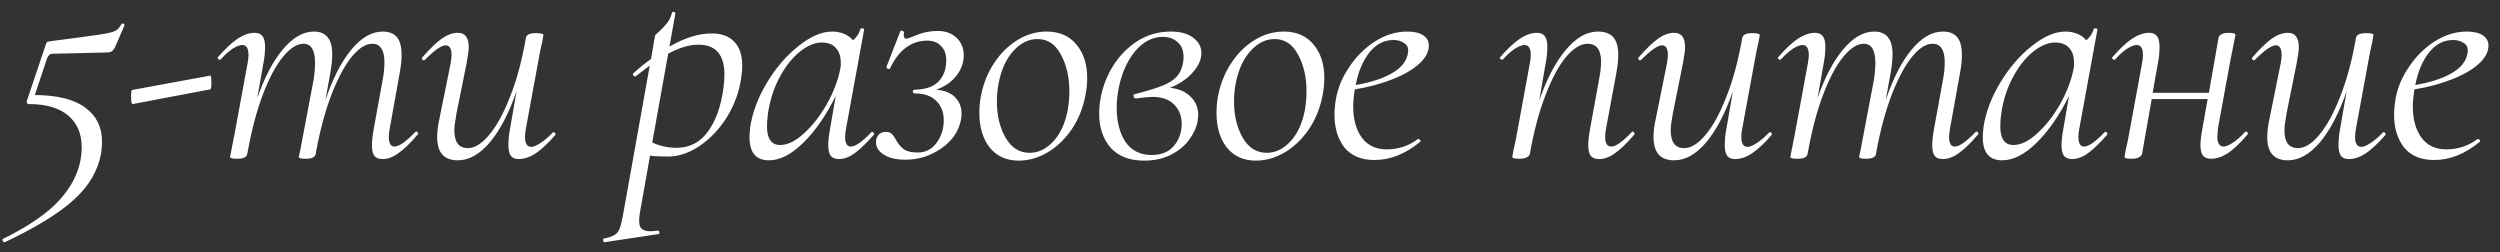 <?xml version="1.0" encoding="UTF-8"?> <svg xmlns="http://www.w3.org/2000/svg" width="208" height="21" viewBox="0 0 208 21" fill="none"><rect x="0" y="0" width="208" height="21" fill="#333333" stroke="none"/> <path d="M10.1 2.002C10.135 1.967 10.161 1.95 10.178 1.95C10.23 1.95 10.273 1.967 10.308 2.002C10.36 2.037 10.377 2.071 10.36 2.106L9.58 3.9C9.476 4.108 9.372 4.238 9.268 4.29C9.181 4.342 9.034 4.368 8.826 4.368L4.354 4.472C4.163 4.472 4.016 4.602 3.912 4.862L2.898 7.904C4.805 7.921 6.209 8.277 7.11 8.97C8.029 9.646 8.488 10.582 8.488 11.778C8.488 12.09 8.462 12.419 8.41 12.766C8.15 14.205 7.396 15.487 6.148 16.614C4.917 17.741 3.002 18.919 0.402 20.15H0.376C0.307 20.15 0.255 20.107 0.22 20.02C0.185 19.951 0.203 19.899 0.272 19.864C2.404 18.807 3.955 17.741 4.926 16.666C5.914 15.591 6.512 14.439 6.72 13.208C6.772 12.861 6.798 12.549 6.798 12.272C6.798 11.128 6.425 10.244 5.68 9.62C4.935 8.979 3.843 8.658 2.404 8.658C2.335 8.658 2.283 8.632 2.248 8.58C2.213 8.511 2.213 8.433 2.248 8.346L3.808 3.718C3.843 3.597 3.877 3.527 3.912 3.51C3.947 3.475 4.033 3.449 4.172 3.432C6.183 3.172 7.535 2.99 8.228 2.886C8.921 2.782 9.372 2.678 9.58 2.574C9.805 2.453 9.979 2.262 10.1 2.002ZM11.037 8.658C11.002 8.675 10.967 8.615 10.933 8.476C10.915 8.32 10.907 8.164 10.907 8.008C10.907 7.679 10.933 7.505 10.985 7.488L17.485 6.292C17.554 6.275 17.589 6.474 17.589 6.89C17.589 7.254 17.554 7.436 17.485 7.436L11.037 8.658ZM34.532 10.998C34.567 10.963 34.602 10.946 34.636 10.946C34.688 10.946 34.732 10.981 34.767 11.05C34.801 11.102 34.792 11.154 34.74 11.206C34.151 11.899 33.623 12.411 33.154 12.74C32.704 13.069 32.262 13.234 31.828 13.234C31.517 13.234 31.291 13.147 31.152 12.974C31.014 12.783 30.945 12.489 30.945 12.09C30.945 11.726 30.997 11.258 31.101 10.686L31.855 6.552C31.941 6.101 31.985 5.633 31.985 5.148C31.985 4.645 31.898 4.273 31.724 4.03C31.569 3.77 31.317 3.64 30.971 3.64C30.433 3.64 29.87 3.995 29.28 4.706C28.709 5.399 28.154 6.422 27.616 7.774C27.096 9.109 26.663 10.686 26.317 12.506L26.265 12.818C26.247 12.939 26.169 13.035 26.03 13.104C25.892 13.173 25.701 13.208 25.459 13.208C25.216 13.208 25.051 13.191 24.965 13.156C24.895 13.139 24.86 13.104 24.86 13.052L24.991 12.454L25.25 11.076L26.108 6.552C26.178 6.084 26.212 5.642 26.212 5.226C26.212 4.169 25.892 3.64 25.25 3.64C24.713 3.64 24.15 3.995 23.561 4.706C22.971 5.417 22.416 6.448 21.896 7.8C21.377 9.152 20.952 10.738 20.622 12.558L20.57 12.818C20.518 13.078 20.241 13.208 19.738 13.208C19.496 13.208 19.331 13.191 19.244 13.156C19.175 13.139 19.14 13.104 19.14 13.052C19.14 13.035 19.21 12.679 19.349 11.986L19.505 11.206L20.596 5.278C20.648 5.018 20.674 4.784 20.674 4.576C20.674 4.021 20.501 3.744 20.154 3.744C19.947 3.744 19.678 3.848 19.349 4.056C19.037 4.264 18.707 4.559 18.36 4.94C18.343 4.957 18.317 4.966 18.282 4.966C18.23 4.966 18.178 4.94 18.127 4.888C18.092 4.819 18.101 4.767 18.152 4.732C18.742 4.056 19.279 3.553 19.765 3.224C20.267 2.895 20.744 2.73 21.195 2.73C21.489 2.73 21.706 2.825 21.845 3.016C21.983 3.189 22.052 3.475 22.052 3.874C22.052 4.325 22.009 4.775 21.922 5.226L21.402 8.164C22.009 6.431 22.72 5.079 23.535 4.108C24.366 3.12 25.224 2.626 26.108 2.626C26.628 2.626 27.01 2.782 27.253 3.094C27.512 3.389 27.642 3.865 27.642 4.524C27.642 4.94 27.59 5.451 27.486 6.058L27.07 8.346C27.677 6.543 28.396 5.139 29.229 4.134C30.061 3.129 30.927 2.626 31.828 2.626C32.366 2.626 32.764 2.782 33.025 3.094C33.285 3.406 33.414 3.9 33.414 4.576C33.414 4.992 33.362 5.486 33.258 6.058L32.426 10.686C32.374 10.963 32.349 11.197 32.349 11.388C32.349 11.925 32.505 12.194 32.816 12.194C33.198 12.194 33.77 11.795 34.532 10.998ZM45.993 11.024C46.01 11.007 46.036 10.998 46.071 10.998C46.123 10.998 46.166 11.033 46.201 11.102C46.236 11.154 46.236 11.197 46.201 11.232C45.594 11.925 45.048 12.437 44.563 12.766C44.078 13.078 43.609 13.234 43.159 13.234C42.864 13.234 42.648 13.147 42.509 12.974C42.37 12.783 42.301 12.489 42.301 12.09C42.301 11.639 42.344 11.189 42.431 10.738L42.977 7.592C42.353 9.395 41.616 10.807 40.767 11.83C39.917 12.835 39.025 13.338 38.089 13.338C36.945 13.338 36.373 12.697 36.373 11.414C36.373 10.946 36.434 10.443 36.555 9.906L37.491 5.278C37.543 4.983 37.569 4.749 37.569 4.576C37.569 4.039 37.404 3.77 37.075 3.77C36.728 3.77 36.156 4.169 35.359 4.966C35.324 5.001 35.289 5.018 35.255 5.018C35.203 5.018 35.16 4.992 35.125 4.94C35.09 4.871 35.099 4.81 35.151 4.758C35.758 4.065 36.286 3.553 36.737 3.224C37.205 2.895 37.656 2.73 38.089 2.73C38.696 2.73 38.999 3.129 38.999 3.926C38.999 4.186 38.938 4.637 38.817 5.278L37.985 9.412C37.864 10.071 37.803 10.547 37.803 10.842C37.803 11.83 38.175 12.324 38.921 12.324C39.493 12.324 40.082 11.96 40.689 11.232C41.313 10.504 41.894 9.447 42.431 8.06C42.986 6.673 43.428 5.035 43.757 3.146C43.809 2.886 44.086 2.756 44.589 2.756C45.005 2.756 45.213 2.808 45.213 2.912L45.109 3.51C45.005 3.926 44.91 4.385 44.823 4.888L43.757 10.686C43.705 10.946 43.679 11.18 43.679 11.388C43.679 11.943 43.852 12.22 44.199 12.22C44.389 12.22 44.641 12.116 44.953 11.908C45.282 11.7 45.629 11.405 45.993 11.024ZM59.206 2.782C60.038 2.782 60.671 3.016 61.105 3.484C61.538 3.935 61.755 4.602 61.755 5.486C61.755 5.763 61.728 6.075 61.676 6.422C61.52 7.583 61.13 8.675 60.507 9.698C59.883 10.703 59.129 11.509 58.245 12.116C57.361 12.723 56.468 13.026 55.566 13.026C54.943 13.026 54.449 13 54.084 12.948L53.252 17.628C53.2 17.923 53.175 18.165 53.175 18.356C53.175 18.668 53.244 18.893 53.383 19.032C53.538 19.171 53.781 19.24 54.111 19.24C54.215 19.24 54.422 19.223 54.734 19.188H54.761C54.812 19.188 54.847 19.231 54.864 19.318C54.882 19.405 54.856 19.457 54.786 19.474L50.315 20.15C50.245 20.167 50.202 20.124 50.184 20.02C50.167 19.916 50.193 19.855 50.263 19.838C50.644 19.769 50.93 19.673 51.12 19.552C51.311 19.448 51.459 19.266 51.562 19.006C51.649 18.763 51.745 18.365 51.849 17.81L54.059 5.46L52.889 6.344L52.837 6.37C52.785 6.37 52.733 6.335 52.681 6.266C52.646 6.179 52.646 6.127 52.681 6.11C53.235 5.607 53.729 5.209 54.163 4.914L54.501 2.964C54.501 2.929 54.622 2.808 54.864 2.6C55.107 2.375 55.324 2.141 55.514 1.898C55.705 1.655 55.835 1.378 55.904 1.066C55.904 1.014 55.948 0.988 56.035 0.988C56.069 0.988 56.104 1.005 56.139 1.04C56.191 1.057 56.208 1.083 56.191 1.118L55.697 3.874C56.962 3.146 58.132 2.782 59.206 2.782ZM60.194 7.28C60.246 6.916 60.273 6.561 60.273 6.214C60.273 4.55 59.553 3.718 58.114 3.718C57.334 3.718 56.494 3.969 55.593 4.472L54.267 11.856C54.891 12.151 55.566 12.298 56.294 12.298C57.386 12.298 58.262 11.839 58.92 10.92C59.579 10.001 60.004 8.788 60.194 7.28ZM72.498 10.998C72.516 10.981 72.542 10.972 72.576 10.972C72.628 10.972 72.672 11.007 72.706 11.076C72.741 11.128 72.741 11.171 72.706 11.206C72.117 11.882 71.588 12.393 71.12 12.74C70.67 13.069 70.228 13.234 69.794 13.234C69.5 13.234 69.274 13.147 69.118 12.974C68.98 12.783 68.91 12.48 68.91 12.064C68.91 11.717 68.962 11.258 69.066 10.686L69.534 7.982C68.737 9.594 67.836 10.894 66.83 11.882C65.842 12.853 64.889 13.338 63.97 13.338C62.896 13.338 62.358 12.697 62.358 11.414C62.358 11.275 62.376 11.015 62.41 10.634C62.584 9.403 63.043 8.164 63.788 6.916C64.534 5.668 65.409 4.645 66.414 3.848C67.42 3.033 68.364 2.626 69.248 2.626C69.578 2.626 69.898 2.687 70.21 2.808C70.522 2.929 70.774 3.111 70.964 3.354C71.276 3.094 71.484 2.782 71.588 2.418C71.606 2.366 71.666 2.349 71.77 2.366C71.874 2.383 71.918 2.409 71.9 2.444L70.392 10.686C70.34 10.946 70.314 11.18 70.314 11.388C70.314 11.925 70.47 12.194 70.782 12.194C71.164 12.194 71.736 11.795 72.498 10.998ZM64.906 12.064C65.53 12.064 66.189 11.743 66.882 11.102C67.593 10.461 68.226 9.655 68.78 8.684C69.335 7.696 69.708 6.734 69.898 5.798C69.95 5.573 69.968 5.373 69.95 5.2C69.95 4.68 69.812 4.273 69.534 3.978C69.274 3.683 68.876 3.536 68.338 3.536C67.732 3.553 67.108 3.831 66.466 4.368C65.842 4.888 65.296 5.599 64.828 6.5C64.36 7.384 64.048 8.372 63.892 9.464C63.84 9.845 63.814 10.192 63.814 10.504C63.814 11.544 64.178 12.064 64.906 12.064ZM80.184 4.602C80.184 5.209 79.976 5.781 79.56 6.318C79.144 6.838 78.589 7.219 77.896 7.462C78.572 7.514 79.092 7.722 79.456 8.086C79.82 8.45 80.002 8.909 80.002 9.464C80.002 9.568 79.984 9.741 79.95 9.984C79.759 10.937 79.213 11.726 78.312 12.35C77.41 12.974 76.422 13.286 75.348 13.286C74.499 13.286 73.857 13.121 73.424 12.792C72.99 12.463 72.817 12.073 72.904 11.622C72.939 11.431 73.025 11.275 73.164 11.154C73.302 11.033 73.493 10.972 73.736 10.972C73.944 10.972 74.109 11.041 74.23 11.18C74.351 11.301 74.472 11.483 74.594 11.726C74.784 12.038 75.001 12.281 75.244 12.454C75.504 12.61 75.868 12.688 76.336 12.688C77.012 12.688 77.54 12.419 77.922 11.882C78.32 11.345 78.52 10.721 78.52 10.01C78.52 9.334 78.312 8.797 77.896 8.398C77.497 7.982 76.899 7.774 76.102 7.774C76.015 7.774 75.963 7.722 75.946 7.618C75.946 7.514 75.998 7.462 76.102 7.462C77.003 7.445 77.662 7.219 78.078 6.786C78.511 6.353 78.728 5.763 78.728 5.018C78.728 4.498 78.581 4.099 78.286 3.822C78.008 3.527 77.636 3.38 77.168 3.38C75.816 3.38 74.776 4.151 74.048 5.694C74.048 5.729 74.022 5.746 73.97 5.746C73.918 5.746 73.866 5.729 73.814 5.694C73.762 5.642 73.745 5.59 73.762 5.538L74.906 2.6C74.906 2.565 74.932 2.548 74.984 2.548C75.036 2.548 75.088 2.565 75.14 2.6C75.209 2.635 75.235 2.669 75.218 2.704C75.201 2.756 75.192 2.825 75.192 2.912C75.192 3.12 75.27 3.224 75.426 3.224C75.478 3.224 75.764 3.12 76.284 2.912C76.821 2.687 77.393 2.574 78 2.574C78.659 2.574 79.187 2.765 79.586 3.146C79.984 3.527 80.184 4.013 80.184 4.602ZM84.76 13.364C83.737 13.364 82.931 13 82.342 12.272C81.77 11.544 81.484 10.591 81.484 9.412C81.484 8.875 81.527 8.398 81.614 7.982C81.805 6.977 82.169 6.067 82.706 5.252C83.243 4.437 83.893 3.796 84.656 3.328C85.419 2.86 86.225 2.626 87.074 2.626C88.149 2.626 88.981 2.99 89.57 3.718C90.159 4.429 90.454 5.356 90.454 6.5C90.454 6.985 90.402 7.479 90.298 7.982C90.09 9.039 89.7 9.984 89.128 10.816C88.556 11.631 87.88 12.263 87.1 12.714C86.337 13.147 85.557 13.364 84.76 13.364ZM85.67 12.714C86.398 12.714 87.057 12.393 87.646 11.752C88.235 11.111 88.634 10.235 88.842 9.126C88.929 8.571 88.972 8.069 88.972 7.618C88.972 6.422 88.738 5.399 88.27 4.55C87.819 3.683 87.169 3.25 86.32 3.25C85.575 3.25 84.907 3.579 84.318 4.238C83.729 4.879 83.321 5.755 83.096 6.864C82.992 7.384 82.94 7.913 82.94 8.45C82.94 9.611 83.183 10.617 83.668 11.466C84.153 12.298 84.821 12.714 85.67 12.714ZM99.955 4.42C99.955 4.957 99.713 5.495 99.227 6.032C98.759 6.569 98.127 6.994 97.329 7.306C98.057 7.375 98.629 7.618 99.045 8.034C99.479 8.45 99.695 8.961 99.695 9.568C99.695 9.655 99.678 9.819 99.643 10.062C99.557 10.582 99.323 11.102 98.941 11.622C98.577 12.125 98.075 12.541 97.433 12.87C96.792 13.199 96.047 13.364 95.197 13.364C93.967 13.364 93.031 13 92.389 12.272C91.765 11.544 91.453 10.608 91.453 9.464C91.453 8.944 91.497 8.493 91.583 8.112C91.757 7.176 92.103 6.292 92.623 5.46C93.161 4.611 93.837 3.926 94.651 3.406C95.483 2.886 96.402 2.626 97.407 2.626C98.222 2.626 98.846 2.799 99.279 3.146C99.73 3.475 99.955 3.9 99.955 4.42ZM98.447 5.096C98.465 5.009 98.473 4.897 98.473 4.758C98.473 4.203 98.309 3.787 97.979 3.51C97.667 3.215 97.26 3.068 96.757 3.068C95.873 3.068 95.093 3.475 94.417 4.29C93.759 5.105 93.308 6.136 93.065 7.384C92.961 7.921 92.909 8.45 92.909 8.97C92.909 10.114 93.152 11.059 93.637 11.804C94.14 12.532 94.868 12.896 95.821 12.896C96.619 12.896 97.234 12.645 97.667 12.142C98.101 11.622 98.317 11.007 98.317 10.296C98.317 9.655 98.109 9.126 97.693 8.71C97.295 8.277 96.688 8.06 95.873 8.06C95.596 8.06 95.154 8.103 94.547 8.19H94.521C94.417 8.19 94.348 8.138 94.313 8.034C94.279 7.913 94.322 7.843 94.443 7.826C95.449 7.566 96.211 7.332 96.731 7.124C97.251 6.916 97.65 6.656 97.927 6.344C98.205 6.032 98.378 5.616 98.447 5.096ZM104.49 13.364C103.467 13.364 102.661 13 102.072 12.272C101.5 11.544 101.214 10.591 101.214 9.412C101.214 8.875 101.257 8.398 101.344 7.982C101.534 6.977 101.898 6.067 102.436 5.252C102.973 4.437 103.623 3.796 104.386 3.328C105.148 2.86 105.954 2.626 106.804 2.626C107.878 2.626 108.71 2.99 109.3 3.718C109.889 4.429 110.184 5.356 110.184 6.5C110.184 6.985 110.132 7.479 110.028 7.982C109.82 9.039 109.43 9.984 108.858 10.816C108.286 11.631 107.61 12.263 106.83 12.714C106.067 13.147 105.287 13.364 104.49 13.364ZM105.4 12.714C106.128 12.714 106.786 12.393 107.376 11.752C107.965 11.111 108.364 10.235 108.572 9.126C108.658 8.571 108.702 8.069 108.702 7.618C108.702 6.422 108.468 5.399 108 4.55C107.549 3.683 106.899 3.25 106.05 3.25C105.304 3.25 104.637 3.579 104.048 4.238C103.458 4.879 103.051 5.755 102.826 6.864C102.722 7.384 102.67 7.913 102.67 8.45C102.67 9.611 102.912 10.617 103.398 11.466C103.883 12.298 104.55 12.714 105.4 12.714ZM118.879 3.796C118.879 4.333 118.593 4.853 118.021 5.356C117.466 5.841 116.712 6.266 115.759 6.63C114.823 6.994 113.809 7.263 112.717 7.436C112.63 7.991 112.587 8.467 112.587 8.866C112.587 9.941 112.83 10.807 113.315 11.466C113.8 12.107 114.485 12.428 115.369 12.428C116.34 12.428 117.206 12.142 117.969 11.57H118.021C118.073 11.57 118.116 11.596 118.151 11.648C118.203 11.7 118.203 11.752 118.151 11.804C116.938 12.809 115.672 13.312 114.355 13.312C113.263 13.312 112.431 12.965 111.859 12.272C111.304 11.561 111.027 10.651 111.027 9.542C111.027 9.161 111.07 8.71 111.157 8.19C111.313 7.306 111.677 6.439 112.249 5.59C112.821 4.723 113.532 4.013 114.381 3.458C115.248 2.903 116.149 2.626 117.085 2.626C117.657 2.626 118.099 2.73 118.411 2.938C118.723 3.146 118.879 3.432 118.879 3.796ZM115.941 3.328C115.144 3.328 114.468 3.683 113.913 4.394C113.376 5.087 113.003 5.98 112.795 7.072C114.008 6.864 114.988 6.552 115.733 6.136C116.496 5.72 116.955 5.2 117.111 4.576C117.146 4.403 117.163 4.281 117.163 4.212C117.163 3.917 117.042 3.701 116.799 3.562C116.556 3.406 116.27 3.328 115.941 3.328ZM135.757 10.998C135.791 10.963 135.817 10.946 135.835 10.946C135.887 10.946 135.93 10.981 135.965 11.05C136.017 11.102 136.017 11.154 135.965 11.206C135.375 11.899 134.847 12.411 134.379 12.74C133.928 13.069 133.486 13.234 133.053 13.234C132.741 13.234 132.507 13.147 132.351 12.974C132.212 12.783 132.143 12.48 132.143 12.064C132.143 11.717 132.195 11.258 132.299 10.686L133.053 6.552C133.157 5.997 133.209 5.529 133.209 5.148C133.209 4.143 132.836 3.64 132.091 3.64C131.519 3.64 130.921 4.004 130.297 4.732C129.69 5.46 129.118 6.526 128.581 7.93C128.043 9.317 127.61 10.946 127.281 12.818C127.246 12.939 127.151 13.035 126.995 13.104C126.856 13.173 126.665 13.208 126.423 13.208C126.18 13.208 126.015 13.191 125.929 13.156C125.859 13.139 125.825 13.104 125.825 13.052L125.929 12.454C126.033 12.038 126.128 11.579 126.215 11.076L127.281 5.278C127.333 5.018 127.359 4.784 127.359 4.576C127.359 4.021 127.185 3.744 126.839 3.744C126.631 3.744 126.362 3.848 126.033 4.056C125.721 4.264 125.391 4.559 125.045 4.94C125.027 4.957 125.001 4.966 124.967 4.966C124.915 4.966 124.863 4.94 124.811 4.888C124.776 4.819 124.785 4.767 124.837 4.732C125.426 4.056 125.963 3.553 126.449 3.224C126.951 2.895 127.428 2.73 127.879 2.73C128.173 2.73 128.39 2.825 128.529 3.016C128.667 3.189 128.737 3.475 128.737 3.874C128.737 4.325 128.693 4.775 128.607 5.226L128.061 8.372C128.685 6.569 129.421 5.165 130.271 4.16C131.12 3.137 132.013 2.626 132.949 2.626C133.521 2.626 133.945 2.782 134.223 3.094C134.5 3.406 134.639 3.9 134.639 4.576C134.639 4.992 134.587 5.486 134.483 6.058L133.625 10.686C133.573 10.946 133.547 11.18 133.547 11.388C133.547 11.925 133.72 12.194 134.067 12.194C134.431 12.194 134.994 11.795 135.757 10.998ZM147.193 11.024C147.21 11.007 147.236 10.998 147.271 10.998C147.323 10.998 147.366 11.033 147.401 11.102C147.435 11.154 147.435 11.197 147.401 11.232C146.794 11.925 146.248 12.437 145.763 12.766C145.277 13.078 144.809 13.234 144.359 13.234C144.064 13.234 143.847 13.147 143.709 12.974C143.57 12.783 143.501 12.489 143.501 12.09C143.501 11.639 143.544 11.189 143.631 10.738L144.177 7.592C143.553 9.395 142.816 10.807 141.967 11.83C141.117 12.835 140.225 13.338 139.289 13.338C138.145 13.338 137.573 12.697 137.573 11.414C137.573 10.946 137.633 10.443 137.755 9.906L138.691 5.278C138.743 4.983 138.769 4.749 138.769 4.576C138.769 4.039 138.604 3.77 138.275 3.77C137.928 3.77 137.356 4.169 136.559 4.966C136.524 5.001 136.489 5.018 136.455 5.018C136.403 5.018 136.359 4.992 136.325 4.94C136.29 4.871 136.299 4.81 136.351 4.758C136.957 4.065 137.486 3.553 137.937 3.224C138.405 2.895 138.855 2.73 139.289 2.73C139.895 2.73 140.199 3.129 140.199 3.926C140.199 4.186 140.138 4.637 140.017 5.278L139.185 9.412C139.063 10.071 139.003 10.547 139.003 10.842C139.003 11.83 139.375 12.324 140.121 12.324C140.693 12.324 141.282 11.96 141.889 11.232C142.513 10.504 143.093 9.447 143.631 8.06C144.185 6.673 144.627 5.035 144.957 3.146C145.009 2.886 145.286 2.756 145.789 2.756C146.205 2.756 146.413 2.808 146.413 2.912L146.309 3.51C146.205 3.926 146.109 4.385 146.023 4.888L144.957 10.686C144.905 10.946 144.879 11.18 144.879 11.388C144.879 11.943 145.052 12.22 145.399 12.22C145.589 12.22 145.841 12.116 146.153 11.908C146.482 11.7 146.829 11.405 147.193 11.024ZM164.349 10.998C164.383 10.963 164.418 10.946 164.453 10.946C164.505 10.946 164.548 10.981 164.583 11.05C164.617 11.102 164.609 11.154 164.557 11.206C163.967 11.899 163.439 12.411 162.971 12.74C162.52 13.069 162.078 13.234 161.645 13.234C161.333 13.234 161.107 13.147 160.969 12.974C160.83 12.783 160.761 12.489 160.761 12.09C160.761 11.726 160.813 11.258 160.917 10.686L161.671 6.552C161.757 6.101 161.801 5.633 161.801 5.148C161.801 4.645 161.714 4.273 161.541 4.03C161.385 3.77 161.133 3.64 160.787 3.64C160.249 3.64 159.686 3.995 159.097 4.706C158.525 5.399 157.97 6.422 157.433 7.774C156.913 9.109 156.479 10.686 156.133 12.506L156.081 12.818C156.063 12.939 155.985 13.035 155.847 13.104C155.708 13.173 155.517 13.208 155.275 13.208C155.032 13.208 154.867 13.191 154.781 13.156C154.711 13.139 154.677 13.104 154.677 13.052L154.807 12.454L155.067 11.076L155.925 6.552C155.994 6.084 156.029 5.642 156.029 5.226C156.029 4.169 155.708 3.64 155.067 3.64C154.529 3.64 153.966 3.995 153.377 4.706C152.787 5.417 152.233 6.448 151.713 7.8C151.193 9.152 150.768 10.738 150.439 12.558L150.387 12.818C150.335 13.078 150.057 13.208 149.555 13.208C149.312 13.208 149.147 13.191 149.061 13.156C148.991 13.139 148.957 13.104 148.957 13.052C148.957 13.035 149.026 12.679 149.165 11.986L149.321 11.206L150.413 5.278C150.465 5.018 150.491 4.784 150.491 4.576C150.491 4.021 150.317 3.744 149.971 3.744C149.763 3.744 149.494 3.848 149.165 4.056C148.853 4.264 148.523 4.559 148.177 4.94C148.159 4.957 148.133 4.966 148.099 4.966C148.047 4.966 147.995 4.94 147.943 4.888C147.908 4.819 147.917 4.767 147.969 4.732C148.558 4.056 149.095 3.553 149.581 3.224C150.083 2.895 150.56 2.73 151.011 2.73C151.305 2.73 151.522 2.825 151.661 3.016C151.799 3.189 151.869 3.475 151.869 3.874C151.869 4.325 151.825 4.775 151.739 5.226L151.219 8.164C151.825 6.431 152.536 5.079 153.351 4.108C154.183 3.12 155.041 2.626 155.925 2.626C156.445 2.626 156.826 2.782 157.069 3.094C157.329 3.389 157.459 3.865 157.459 4.524C157.459 4.94 157.407 5.451 157.303 6.058L156.887 8.346C157.493 6.543 158.213 5.139 159.045 4.134C159.877 3.129 160.743 2.626 161.645 2.626C162.182 2.626 162.581 2.782 162.841 3.094C163.101 3.406 163.231 3.9 163.231 4.576C163.231 4.992 163.179 5.486 163.075 6.058L162.243 10.686C162.191 10.963 162.165 11.197 162.165 11.388C162.165 11.925 162.321 12.194 162.633 12.194C163.014 12.194 163.586 11.795 164.349 10.998ZM175.107 10.998C175.124 10.981 175.15 10.972 175.185 10.972C175.237 10.972 175.28 11.007 175.315 11.076C175.35 11.128 175.35 11.171 175.315 11.206C174.726 11.882 174.197 12.393 173.729 12.74C173.278 13.069 172.836 13.234 172.403 13.234C172.108 13.234 171.883 13.147 171.727 12.974C171.588 12.783 171.519 12.48 171.519 12.064C171.519 11.717 171.571 11.258 171.675 10.686L172.143 7.982C171.346 9.594 170.444 10.894 169.439 11.882C168.451 12.853 167.498 13.338 166.579 13.338C165.504 13.338 164.967 12.697 164.967 11.414C164.967 11.275 164.984 11.015 165.019 10.634C165.192 9.403 165.652 8.164 166.397 6.916C167.142 5.668 168.018 4.645 169.023 3.848C170.028 3.033 170.973 2.626 171.857 2.626C172.186 2.626 172.507 2.687 172.819 2.808C173.131 2.929 173.382 3.111 173.573 3.354C173.885 3.094 174.093 2.782 174.197 2.418C174.214 2.366 174.275 2.349 174.379 2.366C174.483 2.383 174.526 2.409 174.509 2.444L173.001 10.686C172.949 10.946 172.923 11.18 172.923 11.388C172.923 11.925 173.079 12.194 173.391 12.194C173.772 12.194 174.344 11.795 175.107 10.998ZM167.515 12.064C168.139 12.064 168.798 11.743 169.491 11.102C170.202 10.461 170.834 9.655 171.389 8.684C171.944 7.696 172.316 6.734 172.507 5.798C172.559 5.573 172.576 5.373 172.559 5.2C172.559 4.68 172.42 4.273 172.143 3.978C171.883 3.683 171.484 3.536 170.947 3.536C170.34 3.553 169.716 3.831 169.075 4.368C168.451 4.888 167.905 5.599 167.437 6.5C166.969 7.384 166.657 8.372 166.501 9.464C166.449 9.845 166.423 10.192 166.423 10.504C166.423 11.544 166.787 12.064 167.515 12.064ZM186.77 10.998C186.805 10.963 186.84 10.946 186.874 10.946C186.926 10.946 186.97 10.981 187.004 11.05C187.039 11.102 187.03 11.154 186.978 11.206C186.389 11.899 185.852 12.411 185.366 12.74C184.881 13.052 184.413 13.208 183.962 13.208C183.65 13.208 183.425 13.121 183.286 12.948C183.148 12.775 183.078 12.489 183.078 12.09C183.078 11.726 183.13 11.275 183.234 10.738L183.676 8.242H179.022L178.216 12.818C178.182 12.939 178.086 13.035 177.93 13.104C177.792 13.173 177.601 13.208 177.358 13.208C177.116 13.208 176.951 13.191 176.864 13.156C176.795 13.139 176.76 13.104 176.76 13.052L176.864 12.454C176.968 12.038 177.064 11.579 177.15 11.076L178.216 5.278C178.268 5.018 178.294 4.784 178.294 4.576C178.294 4.021 178.121 3.744 177.774 3.744C177.566 3.744 177.298 3.848 176.968 4.056C176.656 4.264 176.327 4.559 175.98 4.94C175.963 4.957 175.937 4.966 175.902 4.966C175.85 4.966 175.798 4.94 175.746 4.888C175.712 4.819 175.72 4.767 175.772 4.732C176.362 4.056 176.899 3.553 177.384 3.224C177.887 2.895 178.364 2.73 178.814 2.73C179.109 2.73 179.326 2.825 179.464 3.016C179.603 3.189 179.672 3.475 179.672 3.874C179.672 4.325 179.629 4.775 179.542 5.226L179.1 7.722H183.78L184.586 3.12C184.604 3.016 184.682 2.929 184.82 2.86C184.959 2.773 185.15 2.73 185.392 2.73C185.791 2.73 185.99 2.791 185.99 2.912C185.973 3.016 185.921 3.276 185.834 3.692C185.748 4.108 185.67 4.498 185.6 4.862L184.534 10.66C184.5 11.007 184.482 11.232 184.482 11.336C184.482 11.908 184.656 12.194 185.002 12.194C185.193 12.194 185.444 12.09 185.756 11.882C186.086 11.674 186.424 11.379 186.77 10.998ZM198.255 11.024C198.273 11.007 198.299 10.998 198.333 10.998C198.385 10.998 198.429 11.033 198.463 11.102C198.498 11.154 198.498 11.197 198.463 11.232C197.857 11.925 197.311 12.437 196.825 12.766C196.34 13.078 195.872 13.234 195.421 13.234C195.127 13.234 194.91 13.147 194.771 12.974C194.633 12.783 194.563 12.489 194.563 12.09C194.563 11.639 194.607 11.189 194.693 10.738L195.239 7.592C194.615 9.395 193.879 10.807 193.029 11.83C192.18 12.835 191.287 13.338 190.351 13.338C189.207 13.338 188.635 12.697 188.635 11.414C188.635 10.946 188.696 10.443 188.817 9.906L189.753 5.278C189.805 4.983 189.831 4.749 189.831 4.576C189.831 4.039 189.667 3.77 189.337 3.77C188.991 3.77 188.419 4.169 187.621 4.966C187.587 5.001 187.552 5.018 187.517 5.018C187.465 5.018 187.422 4.992 187.387 4.94C187.353 4.871 187.361 4.81 187.413 4.758C188.02 4.065 188.549 3.553 188.999 3.224C189.467 2.895 189.918 2.73 190.351 2.73C190.958 2.73 191.261 3.129 191.261 3.926C191.261 4.186 191.201 4.637 191.079 5.278L190.247 9.412C190.126 10.071 190.065 10.547 190.065 10.842C190.065 11.83 190.438 12.324 191.183 12.324C191.755 12.324 192.345 11.96 192.951 11.232C193.575 10.504 194.156 9.447 194.693 8.06C195.248 6.673 195.69 5.035 196.019 3.146C196.071 2.886 196.349 2.756 196.851 2.756C197.267 2.756 197.475 2.808 197.475 2.912L197.371 3.51C197.267 3.926 197.172 4.385 197.085 4.888L196.019 10.686C195.967 10.946 195.941 11.18 195.941 11.388C195.941 11.943 196.115 12.22 196.461 12.22C196.652 12.22 196.903 12.116 197.215 11.908C197.545 11.7 197.891 11.405 198.255 11.024ZM207.039 3.796C207.039 4.333 206.753 4.853 206.181 5.356C205.627 5.841 204.873 6.266 203.919 6.63C202.983 6.994 201.969 7.263 200.877 7.436C200.791 7.991 200.747 8.467 200.747 8.866C200.747 9.941 200.99 10.807 201.475 11.466C201.961 12.107 202.645 12.428 203.529 12.428C204.5 12.428 205.367 12.142 206.129 11.57H206.181C206.233 11.57 206.277 11.596 206.311 11.648C206.363 11.7 206.363 11.752 206.311 11.804C205.098 12.809 203.833 13.312 202.515 13.312C201.423 13.312 200.591 12.965 200.019 12.272C199.465 11.561 199.187 10.651 199.187 9.542C199.187 9.161 199.231 8.71 199.317 8.19C199.473 7.306 199.837 6.439 200.409 5.59C200.981 4.723 201.692 4.013 202.541 3.458C203.408 2.903 204.309 2.626 205.245 2.626C205.817 2.626 206.259 2.73 206.571 2.938C206.883 3.146 207.039 3.432 207.039 3.796ZM204.101 3.328C203.304 3.328 202.628 3.683 202.073 4.394C201.536 5.087 201.163 5.98 200.955 7.072C202.169 6.864 203.148 6.552 203.893 6.136C204.656 5.72 205.115 5.2 205.271 4.576C205.306 4.403 205.323 4.281 205.323 4.212C205.323 3.917 205.202 3.701 204.959 3.562C204.717 3.406 204.431 3.328 204.101 3.328Z" fill="white"></path> </svg> 